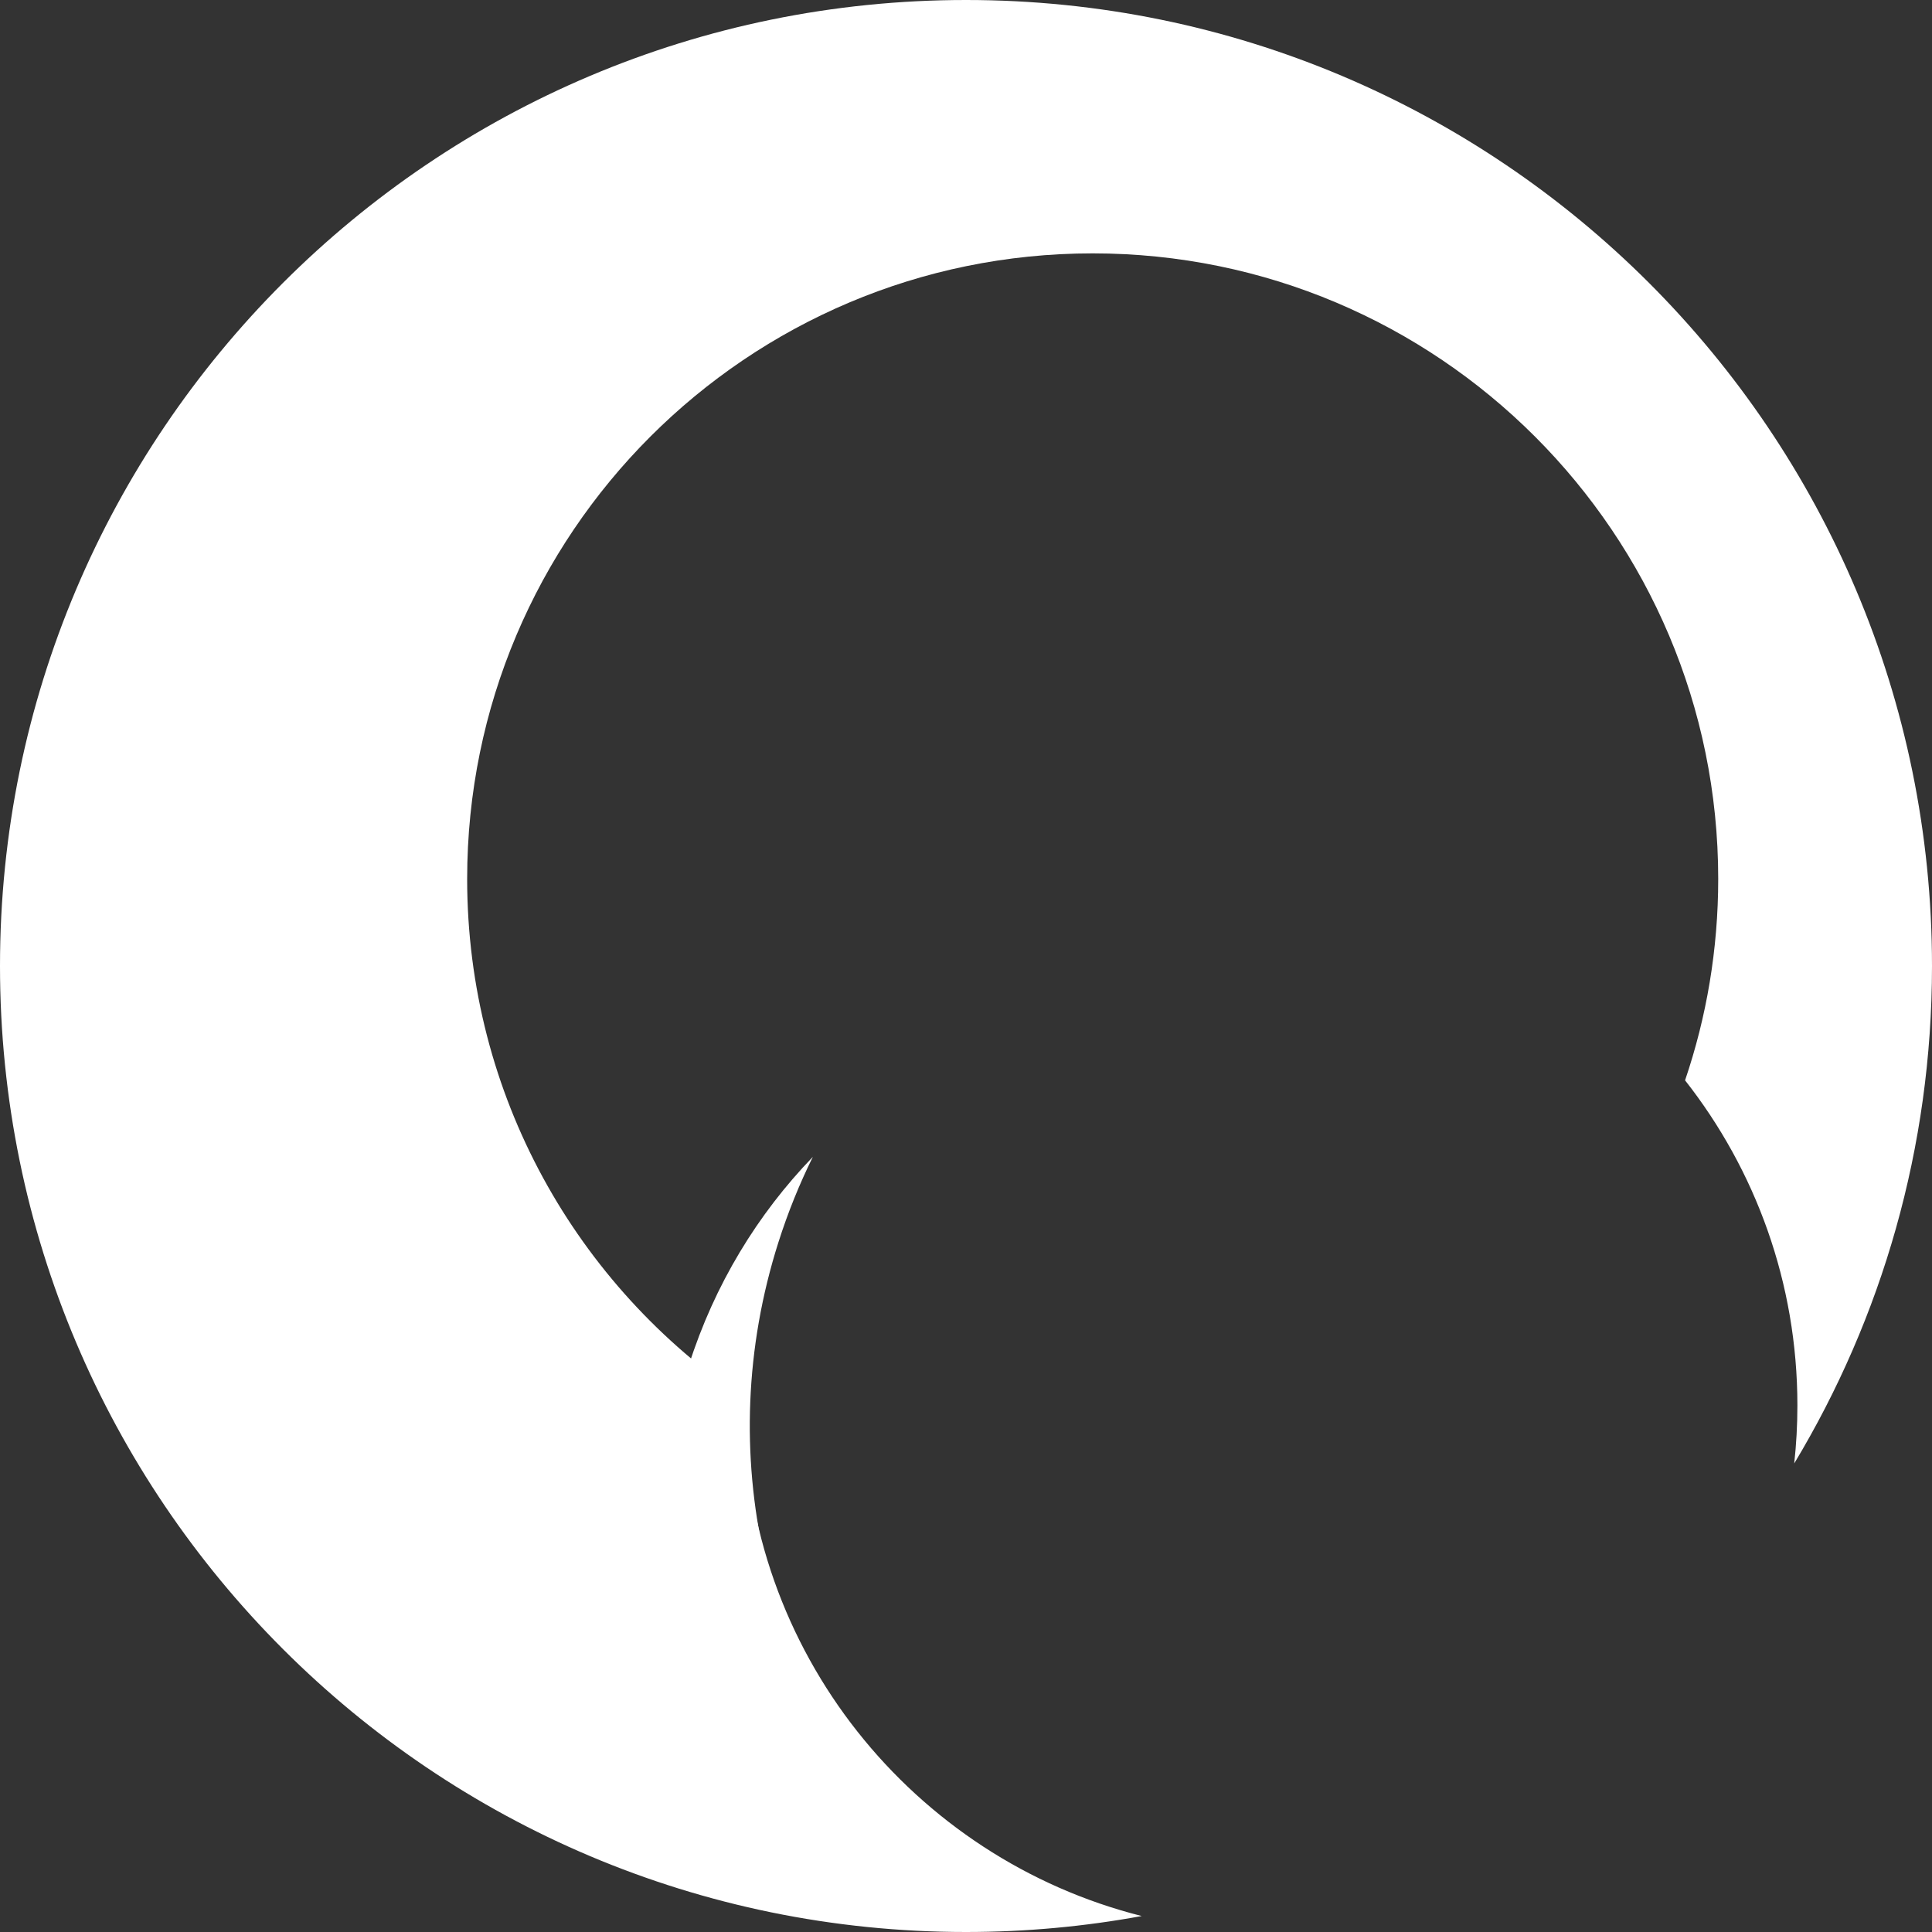 <svg width="151" height="151" viewBox="0 0 151 151" fill="none" xmlns="http://www.w3.org/2000/svg">
<rect x="0" y="0" width="151" height="151" fill="#333333" stroke="none"/>
<g clip-path="url(#clip0_1393_792)">
<path d="M52.332 125.496C54.689 124.025 57.166 122.754 59.736 121.697C57.972 113.804 58.211 105.353 60.84 97.09C61.579 94.766 62.481 92.539 63.53 90.418C59.222 94.882 55.849 100.382 53.841 106.695C51.842 112.979 51.412 119.387 52.332 125.496Z" fill="white"/>
<path d="M75.5 0C117.198 0 151 33.803 151 75.5C151 89.721 147.067 103.022 140.232 114.379C140.395 112.89 140.48 111.378 140.48 109.846C140.48 100.257 137.2 91.434 131.7 84.436C133.379 79.496 134.291 74.201 134.291 68.693C134.291 41.692 112.402 19.803 85.402 19.803C58.401 19.803 36.512 41.692 36.512 68.693C36.512 85.615 45.11 100.529 58.176 109.305C58.173 109.485 58.172 109.666 58.172 109.846C58.172 129.093 71.385 145.252 89.234 149.752C84.78 150.571 80.19 151 75.5 151C33.803 151 0 117.198 0 75.5C0 33.803 33.803 0 75.5 0Z" fill="white"/>
</g>
<defs>
<clipPath id="clip0_1393_792">
<rect width="151" height="151" fill="white"/>
</clipPath>
</defs>
</svg>
